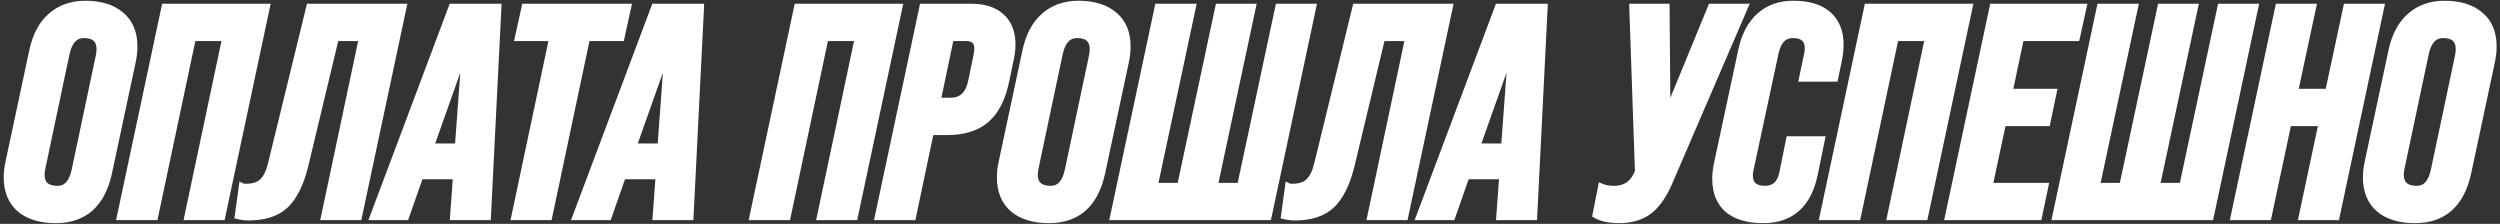 <?xml version="1.0" encoding="UTF-8"?> <svg xmlns="http://www.w3.org/2000/svg" width="670" height="60" viewBox="0 0 670 60" fill="none"><rect x="0" y="0" width="670" height="60" fill="#333333" stroke="none"/> <path d="M14.952 58.8C10.898 58.8 7.725 57.84 5.432 55.92C3.138 53.947 1.992 51.147 1.992 47.52C1.992 46.24 2.152 44.88 2.472 43.44L8.792 13.84C9.645 9.733 11.272 6.613 13.672 4.48C16.125 2.293 19.192 1.2 22.872 1.2C26.925 1.2 30.098 2.187 32.392 4.16C34.685 6.08 35.832 8.853 35.832 12.48C35.832 13.813 35.672 15.2 35.352 16.64L29.032 46.24C27.218 54.613 22.525 58.8 14.952 58.8ZM15.432 50.8C17.832 50.8 19.405 49.147 20.152 45.84L26.632 15.2C26.792 14.507 26.872 13.84 26.872 13.2C26.872 10.533 25.405 9.2 22.472 9.2C20.018 9.2 18.418 10.88 17.672 14.24L11.192 44.88C11.032 45.627 10.952 46.267 10.952 46.8C10.952 49.467 12.445 50.8 15.432 50.8ZM41.383 58H32.343L44.263 2H71.303L59.383 58H50.423L60.583 10H51.543L41.383 58ZM66.657 58.08C65.75 58.08 64.843 57.973 63.937 57.76L64.977 50.16C65.083 50.213 65.43 50.24 66.017 50.24C67.937 50.24 69.403 49.76 70.417 48.8C71.483 47.787 72.283 46.16 72.817 43.92L83.057 2H107.937L96.017 58H87.057L97.217 10H89.857L81.697 44.08C80.523 48.987 78.79 52.56 76.497 54.8C74.203 56.987 70.923 58.08 66.657 58.08ZM100.177 58L121.217 2H133.377L130.577 58H121.617L122.417 47.04H112.497L108.657 58H100.177ZM124.897 12.16L115.217 39.44H122.897L124.897 12.16ZM147.011 58H138.051L148.211 10H139.011L140.771 2H168.131L166.371 10H157.171L147.011 58ZM154.474 58L175.514 2H187.674L184.874 58H175.914L176.714 47.04H166.794L162.954 58H154.474ZM179.194 12.16L169.514 39.44H177.194L179.194 12.16ZM210.914 58H201.874L213.794 2H240.834L228.914 58H219.954L230.114 10H221.074L210.914 58ZM244.508 58H235.468L247.388 2H260.268C263.788 2 266.481 2.88 268.348 4.64C270.214 6.347 271.148 8.773 271.148 11.92C271.148 13.2 270.988 14.56 270.668 16L269.468 21.68C268.508 26.32 266.774 29.733 264.268 31.92C261.761 34.107 258.268 35.2 253.788 35.2H249.308L244.508 58ZM254.668 10L251.068 27.2H254.668C257.868 27.2 259.814 25.333 260.508 21.6L261.868 15.04C262.028 14.24 262.108 13.573 262.108 13.04C262.108 11.013 261.041 10 258.908 10H254.668ZM281.123 58.8C277.07 58.8 273.897 57.84 271.603 55.92C269.31 53.947 268.163 51.147 268.163 47.52C268.163 46.24 268.323 44.88 268.643 43.44L274.963 13.84C275.817 9.733 277.443 6.613 279.843 4.48C282.297 2.293 285.363 1.2 289.043 1.2C293.097 1.2 296.27 2.187 298.563 4.16C300.857 6.08 302.003 8.853 302.003 12.48C302.003 13.813 301.843 15.2 301.523 16.64L295.203 46.24C293.39 54.613 288.697 58.8 281.123 58.8ZM281.603 50.8C284.003 50.8 285.577 49.147 286.323 45.84L292.803 15.2C292.963 14.507 293.043 13.84 293.043 13.2C293.043 10.533 291.577 9.2 288.643 9.2C286.19 9.2 284.59 10.88 283.843 14.24L277.363 44.88C277.203 45.627 277.123 46.267 277.123 46.8C277.123 49.467 278.617 50.8 281.603 50.8ZM332.515 50L342.755 2H351.715L339.795 58H298.515L310.435 2H319.475L309.235 50H316.435L326.675 2H335.555L325.315 50H332.515ZM347.047 58.08C346.141 58.08 345.234 57.973 344.327 57.76L345.367 50.16C345.474 50.213 345.821 50.24 346.407 50.24C348.327 50.24 349.794 49.76 350.807 48.8C351.874 47.787 352.674 46.16 353.207 43.92L363.447 2H388.327L376.407 58H367.447L377.607 10H370.247L362.087 44.08C360.914 48.987 359.181 52.56 356.887 54.8C354.594 56.987 351.314 58.08 347.047 58.08ZM380.568 58L401.608 2H413.768L410.968 58H402.008L402.808 47.04H392.888L389.048 58H380.568ZM405.288 12.16L395.608 39.44H403.288L405.288 12.16ZM446.688 31.2L458.688 2H467.408L447.168 48.96C445.621 52.48 443.808 55.013 441.728 56.56C439.701 58.053 437.088 58.8 433.888 58.8C431.328 58.8 429.301 58.373 427.808 57.52L429.248 50.24C430.154 50.613 431.248 50.8 432.528 50.8C435.514 50.8 437.594 49.493 438.768 46.88L439.168 46.08L437.648 2H446.448L446.688 31.2ZM472.522 58.8C468.416 58.8 465.269 57.867 463.082 56C460.949 54.133 459.882 51.44 459.882 47.92C459.882 46.64 460.042 45.253 460.362 43.76L466.842 13.52C467.696 9.52 469.296 6.48 471.642 4.4C473.989 2.267 476.976 1.2 480.602 1.2C484.656 1.2 487.749 2.133 489.882 4C492.016 5.867 493.082 8.533 493.082 12C493.082 13.387 492.922 14.8 492.602 16.24L491.642 20.88H483.162L484.442 14.8C484.602 14.16 484.682 13.547 484.682 12.96C484.682 10.453 483.269 9.2 480.442 9.2C478.042 9.2 476.469 10.773 475.722 13.92L469.002 45.2C468.842 45.84 468.762 46.427 468.762 46.96C468.762 49.52 470.176 50.8 473.002 50.8C475.669 50.8 477.296 49.28 477.882 46.24L479.642 37.52H488.042L486.202 46.48C484.549 54.693 479.989 58.8 472.522 58.8ZM497.711 58H488.671L500.591 2H527.631L515.711 58H506.751L516.911 10H507.871L497.711 58ZM546.265 58H522.265L534.185 2H558.185L556.425 10H541.465L538.345 24.8H550.185L548.505 32.8H536.665L532.985 50H547.945L546.265 58ZM585.015 50L595.255 2H604.215L592.295 58H551.015L562.935 2H571.975L561.735 50H568.935L579.175 2H588.055L577.815 50H585.015ZM607.787 58H598.827L610.747 2H619.707L614.827 24.8H624.107L628.987 2H637.947L626.027 58H617.067L622.427 32.8H613.147L607.787 58ZM647.217 58.8C643.164 58.8 639.991 57.84 637.697 55.92C635.404 53.947 634.257 51.147 634.257 47.52C634.257 46.24 634.417 44.88 634.737 43.44L641.057 13.84C641.911 9.733 643.537 6.613 645.937 4.48C648.391 2.293 651.457 1.2 655.137 1.2C659.191 1.2 662.364 2.187 664.657 4.16C666.951 6.08 668.097 8.853 668.097 12.48C668.097 13.813 667.937 15.2 667.617 16.64L661.297 46.24C659.484 54.613 654.791 58.8 647.217 58.8ZM647.697 50.8C650.097 50.8 651.671 49.147 652.417 45.84L658.897 15.2C659.057 14.507 659.137 13.84 659.137 13.2C659.137 10.533 657.671 9.2 654.737 9.2C652.284 9.2 650.684 10.88 649.937 14.24L643.457 44.88C643.297 45.627 643.217 46.267 643.217 46.8C643.217 49.467 644.711 50.8 647.697 50.8Z" fill="white"></path> <path d="M5.432 55.92L4.779 56.678L4.79 56.687L5.432 55.92ZM2.472 43.44L3.448 43.657L3.45 43.649L2.472 43.44ZM8.792 13.84L9.77 14.049L9.771 14.043L8.792 13.84ZM13.672 4.48L14.336 5.227L14.337 5.227L13.672 4.48ZM32.392 4.16L31.739 4.918L31.75 4.927L32.392 4.16ZM35.352 16.64L34.375 16.423L34.374 16.431L35.352 16.64ZM29.032 46.24L30.009 46.452L30.009 46.449L29.032 46.24ZM20.152 45.84L21.127 46.06L21.13 46.047L20.152 45.84ZM26.632 15.2L25.657 14.975L25.655 14.984L25.653 14.993L26.632 15.2ZM17.672 14.24L16.695 14.023L16.693 14.033L17.672 14.24ZM11.192 44.88L12.169 45.09L12.17 45.087L11.192 44.88ZM14.952 57.8C11.05 57.8 8.132 56.877 6.074 55.153L4.79 56.687C7.318 58.803 10.747 59.8 14.952 59.8V57.8ZM6.084 55.162C4.055 53.416 2.992 50.919 2.992 47.52H0.992C0.992 51.374 2.221 54.477 4.779 56.678L6.084 55.162ZM2.992 47.52C2.992 46.323 3.141 45.036 3.448 43.657L1.495 43.223C1.162 44.724 0.992 46.157 0.992 47.52H2.992ZM3.45 43.649L9.77 14.049L7.814 13.631L1.494 43.231L3.45 43.649ZM9.771 14.043C10.594 10.083 12.14 7.18 14.336 5.227L13.007 3.733C10.403 6.047 8.696 9.384 7.812 13.636L9.771 14.043ZM14.337 5.227C16.585 3.223 19.405 2.2 22.872 2.2V0.2C18.978 0.2 15.665 1.364 13.006 3.733L14.337 5.227ZM22.872 2.2C26.768 2.2 29.681 3.147 31.739 4.918L33.044 3.402C30.515 1.226 27.082 0.2 22.872 0.2V2.2ZM31.75 4.927C33.768 6.616 34.832 9.08 34.832 12.48H36.832C36.832 8.626 35.602 5.544 33.033 3.393L31.75 4.927ZM34.832 12.48C34.832 13.733 34.681 15.047 34.375 16.423L36.328 16.857C36.662 15.353 36.832 13.893 36.832 12.48H34.832ZM34.374 16.431L28.054 46.031L30.009 46.449L36.33 16.849L34.374 16.431ZM28.054 46.028C27.176 50.082 25.627 53.004 23.486 54.914C21.358 56.812 18.545 57.8 14.952 57.8V59.8C18.931 59.8 22.252 58.695 24.817 56.406C27.37 54.129 29.073 50.772 30.009 46.452L28.054 46.028ZM15.432 51.8C16.89 51.8 18.15 51.286 19.136 50.249C20.093 49.243 20.732 47.81 21.127 46.06L19.176 45.62C18.825 47.177 18.303 48.224 17.687 48.871C17.1 49.488 16.374 49.8 15.432 49.8V51.8ZM21.13 46.047L27.61 15.407L25.653 14.993L19.173 45.633L21.13 46.047ZM27.606 15.425C27.781 14.666 27.872 13.924 27.872 13.2H25.872C25.872 13.756 25.802 14.348 25.657 14.975L27.606 15.425ZM27.872 13.2C27.872 11.687 27.451 10.375 26.444 9.46C25.456 8.561 24.07 8.2 22.472 8.2V10.2C23.806 10.2 24.621 10.505 25.099 10.94C25.559 11.358 25.872 12.047 25.872 13.2H27.872ZM22.472 8.2C20.989 8.2 19.708 8.72 18.707 9.77C17.735 10.791 17.09 12.246 16.695 14.023L18.648 14.457C18.999 12.874 19.528 11.809 20.156 11.15C20.755 10.52 21.501 10.2 22.472 10.2V8.2ZM16.693 14.033L10.213 44.673L12.17 45.087L18.65 14.447L16.693 14.033ZM10.214 44.67C10.045 45.459 9.952 46.173 9.952 46.8H11.952C11.952 46.36 12.018 45.794 12.169 45.09L10.214 44.67ZM9.952 46.8C9.952 48.319 10.382 49.632 11.405 50.546C12.408 51.441 13.81 51.8 15.432 51.8V49.8C14.066 49.8 13.229 49.493 12.738 49.054C12.268 48.635 11.952 47.948 11.952 46.8H9.952ZM41.383 58V59H42.193L42.361 58.207L41.383 58ZM32.343 58L31.365 57.792L31.108 59H32.343V58ZM44.263 2V1H43.453L43.285 1.792L44.263 2ZM71.303 2L72.281 2.208L72.538 1H71.303V2ZM59.383 58V59H60.192L60.361 58.208L59.383 58ZM50.423 58L49.444 57.793L49.189 59H50.423V58ZM60.583 10L61.561 10.207L61.817 9H60.583V10ZM51.543 10V9H50.732L50.565 9.793L51.543 10ZM41.383 57H32.343V59H41.383V57ZM33.321 58.208L45.241 2.208L43.285 1.792L31.365 57.792L33.321 58.208ZM44.263 3H71.303V1H44.263V3ZM70.325 1.792L58.405 57.792L60.361 58.208L72.281 2.208L70.325 1.792ZM59.383 57H50.423V59H59.383V57ZM51.401 58.207L61.561 10.207L59.605 9.793L49.444 57.793L51.401 58.207ZM60.583 9H51.543V11H60.583V9ZM50.565 9.793L40.404 57.793L42.361 58.207L52.521 10.207L50.565 9.793ZM63.937 57.76L62.946 57.624L62.822 58.525L63.708 58.733L63.937 57.76ZM64.977 50.16L65.424 49.266L64.175 48.641L63.986 50.024L64.977 50.16ZM70.417 48.8L71.104 49.526L71.105 49.525L70.417 48.8ZM72.817 43.92L71.845 43.683L71.844 43.688L72.817 43.92ZM83.057 2V1H82.271L82.085 1.763L83.057 2ZM107.937 2L108.915 2.208L109.172 1H107.937V2ZM96.017 58V59H96.826L96.995 58.208L96.017 58ZM87.057 58L86.078 57.793L85.823 59H87.057V58ZM97.217 10L98.195 10.207L98.45 9H97.217V10ZM89.857 10V9H89.068L88.884 9.767L89.857 10ZM81.697 44.08L80.724 43.847L80.724 43.847L81.697 44.08ZM76.497 54.8L77.187 55.524L77.195 55.515L76.497 54.8ZM66.657 57.08C65.829 57.08 64.999 56.983 64.166 56.787L63.708 58.733C64.687 58.964 65.671 59.08 66.657 59.08V57.08ZM64.927 57.896L65.967 50.296L63.986 50.024L62.946 57.624L64.927 57.896ZM64.529 51.054C64.689 51.134 64.847 51.166 64.928 51.18C65.028 51.197 65.135 51.209 65.24 51.217C65.45 51.233 65.712 51.24 66.017 51.24V49.24C65.734 49.24 65.53 49.233 65.393 49.223C65.325 49.218 65.288 49.212 65.275 49.21C65.269 49.209 65.278 49.21 65.297 49.216C65.313 49.22 65.361 49.234 65.424 49.266L64.529 51.054ZM66.017 51.24C68.095 51.24 69.845 50.719 71.104 49.526L69.729 48.074C68.962 48.801 67.778 49.24 66.017 49.24V51.24ZM71.105 49.525C72.371 48.323 73.234 46.482 73.789 44.152L71.844 43.688C71.332 45.838 70.595 47.251 69.728 48.075L71.105 49.525ZM73.788 44.157L84.028 2.237L82.085 1.763L71.845 43.683L73.788 44.157ZM83.057 3H107.937V1H83.057V3ZM106.958 1.792L95.038 57.792L96.995 58.208L108.915 2.208L106.958 1.792ZM96.017 57H87.057V59H96.017V57ZM88.035 58.207L98.195 10.207L96.238 9.793L86.078 57.793L88.035 58.207ZM97.217 9H89.857V11H97.217V9ZM88.884 9.767L80.724 43.847L82.669 44.313L90.829 10.233L88.884 9.767ZM80.724 43.847C79.572 48.667 77.899 52.032 75.798 54.085L77.195 55.515C79.68 53.088 81.475 49.306 82.669 44.313L80.724 43.847ZM75.806 54.076C73.756 56.031 70.757 57.08 66.657 57.08V59.08C71.089 59.08 74.65 57.942 77.187 55.524L75.806 54.076ZM100.177 58L99.241 57.648L98.733 59H100.177V58ZM121.217 2V1H120.525L120.281 1.648L121.217 2ZM133.377 2L134.376 2.05L134.428 1H133.377V2ZM130.577 58V59H131.528L131.576 58.05L130.577 58ZM121.617 58L120.62 57.927L120.542 59H121.617V58ZM122.417 47.04L123.415 47.113L123.493 46.04H122.417V47.04ZM112.497 47.04V46.04H111.788L111.553 46.709L112.497 47.04ZM108.657 58V59H109.366L109.601 58.331L108.657 58ZM124.897 12.16L125.895 12.233L123.955 11.826L124.897 12.16ZM115.217 39.44L114.275 39.106L113.801 40.44H115.217V39.44ZM122.897 39.44V40.44H123.827L123.895 39.513L122.897 39.44ZM101.113 58.352L122.153 2.352L120.281 1.648L99.241 57.648L101.113 58.352ZM121.217 3H133.377V1H121.217V3ZM132.378 1.95L129.578 57.95L131.576 58.05L134.376 2.05L132.378 1.95ZM130.577 57H121.617V59H130.577V57ZM122.615 58.073L123.415 47.113L121.42 46.967L120.62 57.927L122.615 58.073ZM122.417 46.04H112.497V48.04H122.417V46.04ZM111.553 46.709L107.713 57.669L109.601 58.331L113.441 47.371L111.553 46.709ZM108.657 57H100.177V59H108.657V57ZM123.955 11.826L114.275 39.106L116.16 39.774L125.84 12.494L123.955 11.826ZM115.217 40.44H122.897V38.44H115.217V40.44ZM123.895 39.513L125.895 12.233L123.9 12.087L121.9 39.367L123.895 39.513ZM147.011 58V59H147.821L147.989 58.207L147.011 58ZM138.051 58L137.073 57.793L136.817 59H138.051V58ZM148.211 10L149.189 10.207L149.445 9H148.211V10ZM139.011 10L138.034 9.785L137.767 11H139.011V10ZM140.771 2V1H139.967L139.794 1.785L140.771 2ZM168.131 2L169.108 2.215L169.375 1H168.131V2ZM166.371 10V11H167.175L167.348 10.215L166.371 10ZM157.171 10V9H156.36L156.193 9.793L157.171 10ZM147.011 57H138.051V59H147.011V57ZM139.029 58.207L149.189 10.207L147.233 9.793L137.073 57.793L139.029 58.207ZM148.211 9H139.011V11H148.211V9ZM139.988 10.215L141.748 2.215L139.794 1.785L138.034 9.785L139.988 10.215ZM140.771 3H168.131V1H140.771V3ZM167.154 1.785L165.394 9.785L167.348 10.215L169.108 2.215L167.154 1.785ZM166.371 9H157.171V11H166.371V9ZM156.193 9.793L146.033 57.793L147.989 58.207L158.149 10.207L156.193 9.793ZM154.474 58L153.538 57.648L153.03 59H154.474V58ZM175.514 2V1H174.822L174.578 1.648L175.514 2ZM187.674 2L188.673 2.05L188.725 1H187.674V2ZM184.874 58V59H185.825L185.873 58.05L184.874 58ZM175.914 58L174.917 57.927L174.838 59H175.914V58ZM176.714 47.04L177.711 47.113L177.79 46.04H176.714V47.04ZM166.794 47.04V46.04H166.085L165.85 46.709L166.794 47.04ZM162.954 58V59H163.663L163.898 58.331L162.954 58ZM179.194 12.16L180.191 12.233L178.252 11.826L179.194 12.16ZM169.514 39.44L168.572 39.106L168.098 40.44H169.514V39.44ZM177.194 39.44V40.44H178.123L178.191 39.513L177.194 39.44ZM155.41 58.352L176.45 2.352L174.578 1.648L153.538 57.648L155.41 58.352ZM175.514 3H187.674V1H175.514V3ZM186.675 1.95L183.875 57.95L185.873 58.05L188.673 2.05L186.675 1.95ZM184.874 57H175.914V59H184.874V57ZM176.911 58.073L177.711 47.113L175.717 46.967L174.917 57.927L176.911 58.073ZM176.714 46.04H166.794V48.04H176.714V46.04ZM165.85 46.709L162.01 57.669L163.898 58.331L167.738 47.371L165.85 46.709ZM162.954 57H154.474V59H162.954V57ZM178.252 11.826L168.572 39.106L170.456 39.774L180.136 12.494L178.252 11.826ZM169.514 40.44H177.194V38.44H169.514V40.44ZM178.191 39.513L180.191 12.233L178.197 12.087L176.197 39.367L178.191 39.513ZM210.914 58V59H211.725L211.892 58.207L210.914 58ZM201.874 58L200.896 57.792L200.639 59H201.874V58ZM213.794 2V1H212.985L212.816 1.792L213.794 2ZM240.834 2L241.812 2.208L242.069 1H240.834V2ZM228.914 58V59H229.724L229.892 58.208L228.914 58ZM219.954 58L218.976 57.793L218.72 59H219.954V58ZM230.114 10L231.092 10.207L231.348 9H230.114V10ZM221.074 10V9H220.264L220.096 9.793L221.074 10ZM210.914 57H201.874V59H210.914V57ZM202.852 58.208L214.772 2.208L212.816 1.792L200.896 57.792L202.852 58.208ZM213.794 3H240.834V1H213.794V3ZM239.856 1.792L227.936 57.792L229.892 58.208L241.812 2.208L239.856 1.792ZM228.914 57H219.954V59H228.914V57ZM220.932 58.207L231.092 10.207L229.136 9.793L218.976 57.793L220.932 58.207ZM230.114 9H221.074V11H230.114V9ZM220.096 9.793L209.936 57.793L211.892 58.207L222.052 10.207L220.096 9.793ZM244.508 58V59H245.319L245.486 58.206L244.508 58ZM235.468 58L234.49 57.792L234.233 59H235.468V58ZM247.388 2V1H246.578L246.41 1.792L247.388 2ZM268.348 4.64L267.662 5.368L267.667 5.373L267.673 5.378L268.348 4.64ZM270.668 16L269.692 15.783L269.689 15.793L270.668 16ZM269.468 21.68L268.489 21.473L268.489 21.477L269.468 21.68ZM264.268 31.92L264.925 32.674L264.925 32.674L264.268 31.92ZM249.308 35.2V34.2H248.496L248.329 34.994L249.308 35.2ZM254.668 10V9H253.855L253.689 9.795L254.668 10ZM251.068 27.2L250.089 26.995L249.837 28.2H251.068V27.2ZM260.508 21.6L259.529 21.397L259.527 21.407L259.525 21.417L260.508 21.6ZM261.868 15.04L262.847 15.243L262.848 15.236L261.868 15.04ZM244.508 57H235.468V59H244.508V57ZM236.446 58.208L248.366 2.208L246.41 1.792L234.49 57.792L236.446 58.208ZM247.388 3H260.268V1H247.388V3ZM260.268 3C263.629 3 266.04 3.839 267.662 5.368L269.034 3.912C266.922 1.921 263.947 1 260.268 1V3ZM267.673 5.378C269.284 6.851 270.148 8.981 270.148 11.92H272.148C272.148 8.566 271.145 5.843 269.023 3.902L267.673 5.378ZM270.148 11.92C270.148 13.117 269.998 14.404 269.692 15.783L271.644 16.217C271.977 14.716 272.148 13.283 272.148 11.92H270.148ZM269.689 15.793L268.489 21.473L270.446 21.887L271.646 16.207L269.689 15.793ZM268.489 21.477C267.555 25.992 265.896 29.173 263.61 31.166L264.925 32.674C267.653 30.294 269.461 26.648 270.447 21.883L268.489 21.477ZM263.61 31.166C261.341 33.146 258.111 34.2 253.788 34.2V36.2C258.425 36.2 262.181 35.067 264.925 32.674L263.61 31.166ZM253.788 34.2H249.308V36.2H253.788V34.2ZM248.329 34.994L243.529 57.794L245.486 58.206L250.286 35.406L248.329 34.994ZM253.689 9.795L250.089 26.995L252.047 27.405L255.647 10.205L253.689 9.795ZM251.068 28.2H254.668V26.2H251.068V28.2ZM254.668 28.2C256.474 28.2 258.026 27.666 259.22 26.522C260.395 25.395 261.121 23.774 261.491 21.783L259.525 21.417C259.201 23.16 258.608 24.338 257.836 25.078C257.083 25.8 256.061 26.2 254.668 26.2V28.2ZM261.487 21.803L262.847 15.243L260.889 14.837L259.529 21.397L261.487 21.803ZM262.848 15.236C263.015 14.402 263.108 13.664 263.108 13.04H261.108C261.108 13.483 261.04 14.078 260.887 14.844L262.848 15.236ZM263.108 13.04C263.108 11.859 262.794 10.793 261.997 10.035C261.208 9.286 260.116 9 258.908 9V11C259.833 11 260.341 11.221 260.619 11.485C260.888 11.74 261.108 12.194 261.108 13.04H263.108ZM258.908 9H254.668V11H258.908V9ZM271.603 55.92L270.951 56.678L270.962 56.687L271.603 55.92ZM268.643 43.44L269.62 43.657L269.621 43.649L268.643 43.44ZM274.963 13.84L275.941 14.049L275.943 14.043L274.963 13.84ZM279.843 4.48L280.508 5.227L280.509 5.227L279.843 4.48ZM298.563 4.16L297.911 4.918L297.922 4.927L298.563 4.16ZM301.523 16.64L300.547 16.423L300.545 16.431L301.523 16.64ZM295.203 46.24L296.181 46.452L296.181 46.449L295.203 46.24ZM286.323 45.84L287.299 46.06L287.302 46.047L286.323 45.84ZM292.803 15.2L291.829 14.975L291.827 14.984L291.825 14.993L292.803 15.2ZM283.843 14.24L282.867 14.023L282.865 14.033L283.843 14.24ZM277.363 44.88L278.341 45.09L278.342 45.087L277.363 44.88ZM281.123 57.8C277.221 57.8 274.304 56.877 272.245 55.153L270.962 56.687C273.49 58.803 276.919 59.8 281.123 59.8V57.8ZM272.256 55.162C270.227 53.416 269.163 50.919 269.163 47.52H267.163C267.163 51.374 268.393 54.477 270.951 56.678L272.256 55.162ZM269.163 47.52C269.163 46.323 269.313 45.036 269.62 43.657L267.667 43.223C267.334 44.724 267.163 46.157 267.163 47.52H269.163ZM269.621 43.649L275.941 14.049L273.985 13.631L267.665 43.231L269.621 43.649ZM275.943 14.043C276.766 10.083 278.311 7.18 280.508 5.227L279.179 3.733C276.575 6.047 274.868 9.384 273.984 13.636L275.943 14.043ZM280.509 5.227C282.757 3.223 285.577 2.2 289.043 2.2V0.2C285.15 0.2 281.837 1.364 279.178 3.733L280.509 5.227ZM289.043 2.2C292.939 2.2 295.853 3.147 297.911 4.918L299.216 3.402C296.687 1.226 293.254 0.2 289.043 0.2V2.2ZM297.922 4.927C299.94 6.616 301.003 9.08 301.003 12.48H303.003C303.003 8.626 301.774 5.544 299.205 3.393L297.922 4.927ZM301.003 12.48C301.003 13.733 300.853 15.047 300.547 16.423L302.5 16.857C302.834 15.353 303.003 13.893 303.003 12.48H301.003ZM300.545 16.431L294.225 46.031L296.181 46.449L302.501 16.849L300.545 16.431ZM294.226 46.028C293.348 50.082 291.798 53.004 289.658 54.914C287.53 56.812 284.717 57.8 281.123 57.8V59.8C285.103 59.8 288.423 58.695 290.989 56.406C293.542 54.129 295.245 50.772 296.181 46.452L294.226 46.028ZM281.603 51.8C283.061 51.8 284.322 51.286 285.308 50.249C286.265 49.243 286.904 47.81 287.299 46.06L285.348 45.62C284.996 47.177 284.475 48.224 283.859 48.871C283.272 49.488 282.545 49.8 281.603 49.8V51.8ZM287.302 46.047L293.782 15.407L291.825 14.993L285.345 45.633L287.302 46.047ZM293.778 15.425C293.953 14.666 294.043 13.924 294.043 13.2H292.043C292.043 13.756 291.974 14.348 291.829 14.975L293.778 15.425ZM294.043 13.2C294.043 11.687 293.623 10.375 292.616 9.46C291.627 8.561 290.242 8.2 288.643 8.2V10.2C289.978 10.2 290.793 10.505 291.271 10.94C291.731 11.358 292.043 12.047 292.043 13.2H294.043ZM288.643 8.2C287.161 8.2 285.88 8.72 284.879 9.77C283.907 10.791 283.262 12.246 282.867 14.023L284.82 14.457C285.171 12.874 285.7 11.809 286.328 11.15C286.927 10.52 287.673 10.2 288.643 10.2V8.2ZM282.865 14.033L276.385 44.673L278.342 45.087L284.822 14.447L282.865 14.033ZM276.386 44.67C276.217 45.459 276.123 46.173 276.123 46.8H278.123C278.123 46.36 278.19 45.794 278.341 45.09L276.386 44.67ZM276.123 46.8C276.123 48.319 276.554 49.632 277.577 50.546C278.579 51.441 279.982 51.8 281.603 51.8V49.8C280.238 49.8 279.401 49.493 278.909 49.054C278.44 48.635 278.123 47.948 278.123 46.8H276.123ZM332.515 50V51H333.324L333.493 50.209L332.515 50ZM342.755 2V1H341.946L341.777 1.791L342.755 2ZM351.715 2L352.693 2.208L352.95 1H351.715V2ZM339.795 58V59H340.604L340.773 58.208L339.795 58ZM298.515 58L297.537 57.792L297.279 59H298.515V58ZM310.435 2V1H309.625L309.457 1.792L310.435 2ZM319.475 2L320.453 2.209L320.711 1H319.475V2ZM309.235 50L308.257 49.791L307.999 51H309.235V50ZM316.435 50V51H317.244L317.413 50.209L316.435 50ZM326.675 2V1H325.866L325.697 1.791L326.675 2ZM335.555 2L336.533 2.209L336.791 1H335.555V2ZM325.315 50L324.337 49.791L324.079 51H325.315V50ZM333.493 50.209L343.733 2.209L341.777 1.791L331.537 49.791L333.493 50.209ZM342.755 3H351.715V1H342.755V3ZM350.737 1.792L338.817 57.792L340.773 58.208L352.693 2.208L350.737 1.792ZM339.795 57H298.515V59H339.795V57ZM299.493 58.208L311.413 2.208L309.457 1.792L297.537 57.792L299.493 58.208ZM310.435 3H319.475V1H310.435V3ZM318.497 1.791L308.257 49.791L310.213 50.209L320.453 2.209L318.497 1.791ZM309.235 51H316.435V49H309.235V51ZM317.413 50.209L327.653 2.209L325.697 1.791L315.457 49.791L317.413 50.209ZM326.675 3H335.555V1H326.675V3ZM334.577 1.791L324.337 49.791L326.293 50.209L336.533 2.209L334.577 1.791ZM325.315 51H332.515V49H325.315V51ZM344.327 57.76L343.336 57.624L343.213 58.525L344.098 58.733L344.327 57.76ZM345.367 50.16L345.814 49.266L344.566 48.641L344.376 50.024L345.367 50.16ZM350.807 48.8L351.495 49.526L351.496 49.525L350.807 48.8ZM353.207 43.92L352.236 43.683L352.234 43.688L353.207 43.92ZM363.447 2V1H362.662L362.476 1.763L363.447 2ZM388.327 2L389.305 2.208L389.562 1H388.327V2ZM376.407 58V59H377.217L377.385 58.208L376.407 58ZM367.447 58L366.469 57.793L366.213 59H367.447V58ZM377.607 10L378.586 10.207L378.841 9H377.607V10ZM370.247 10V9H369.458L369.275 9.767L370.247 10ZM362.087 44.08L361.115 43.847L361.115 43.847L362.087 44.08ZM356.887 54.8L357.577 55.524L357.586 55.515L356.887 54.8ZM347.047 57.08C346.22 57.08 345.39 56.983 344.556 56.787L344.098 58.733C345.078 58.964 346.061 59.08 347.047 59.08V57.08ZM345.318 57.896L346.358 50.296L344.376 50.024L343.336 57.624L345.318 57.896ZM344.92 51.054C345.08 51.134 345.238 51.166 345.318 51.18C345.419 51.197 345.526 51.209 345.63 51.217C345.841 51.233 346.103 51.24 346.407 51.24V49.24C346.125 49.24 345.92 49.233 345.784 49.223C345.715 49.218 345.679 49.212 345.666 49.21C345.66 49.209 345.669 49.21 345.688 49.216C345.704 49.22 345.752 49.234 345.814 49.266L344.92 51.054ZM346.407 51.24C348.486 51.24 350.236 50.719 351.495 49.526L350.119 48.074C349.352 48.801 348.169 49.24 346.407 49.24V51.24ZM351.496 49.525C352.762 48.323 353.625 46.482 354.18 44.152L352.234 43.688C351.723 45.838 350.986 47.251 350.118 48.075L351.496 49.525ZM354.179 44.157L364.419 2.237L362.476 1.763L352.236 43.683L354.179 44.157ZM363.447 3H388.327V1H363.447V3ZM387.349 1.792L375.429 57.792L377.385 58.208L389.305 2.208L387.349 1.792ZM376.407 57H367.447V59H376.407V57ZM368.426 58.207L378.586 10.207L376.629 9.793L366.469 57.793L368.426 58.207ZM377.607 9H370.247V11H377.607V9ZM369.275 9.767L361.115 43.847L363.06 44.313L371.22 10.233L369.275 9.767ZM361.115 43.847C359.962 48.667 358.29 52.032 356.188 54.085L357.586 55.515C360.071 53.088 361.866 49.306 363.06 44.313L361.115 43.847ZM356.197 54.076C354.147 56.031 351.148 57.08 347.047 57.08V59.08C351.48 59.08 355.041 57.942 357.577 55.524L356.197 54.076ZM380.568 58L379.632 57.648L379.124 59H380.568V58ZM401.608 2V1H400.915L400.672 1.648L401.608 2ZM413.768 2L414.767 2.05L414.819 1H413.768V2ZM410.968 58V59H411.919L411.967 58.05L410.968 58ZM402.008 58L401.01 57.927L400.932 59H402.008V58ZM402.808 47.04L403.805 47.113L403.883 46.04H402.808V47.04ZM392.888 47.04V46.04H392.179L391.944 46.709L392.888 47.04ZM389.048 58V59H389.757L389.992 58.331L389.048 58ZM405.288 12.16L406.285 12.233L404.345 11.826L405.288 12.16ZM395.608 39.44L394.665 39.106L394.192 40.44H395.608V39.44ZM403.288 39.44V40.44H404.217L404.285 39.513L403.288 39.44ZM381.504 58.352L402.544 2.352L400.672 1.648L379.632 57.648L381.504 58.352ZM401.608 3H413.768V1H401.608V3ZM412.769 1.95L409.969 57.95L411.967 58.05L414.767 2.05L412.769 1.95ZM410.968 57H402.008V59H410.968V57ZM403.005 58.073L403.805 47.113L401.81 46.967L401.01 57.927L403.005 58.073ZM402.808 46.04H392.888V48.04H402.808V46.04ZM391.944 46.709L388.104 57.669L389.992 58.331L393.832 47.371L391.944 46.709ZM389.048 57H380.568V59H389.048V57ZM404.345 11.826L394.665 39.106L396.55 39.774L406.23 12.494L404.345 11.826ZM395.608 40.44H403.288V38.44H395.608V40.44ZM404.285 39.513L406.285 12.233L404.29 12.087L402.29 39.367L404.285 39.513ZM446.688 31.2L445.688 31.208L447.613 31.58L446.688 31.2ZM458.688 2V1H458.018L457.763 1.62L458.688 2ZM467.408 2L468.326 2.396L468.928 1H467.408V2ZM447.168 48.96L448.083 49.362L448.086 49.356L447.168 48.96ZM441.728 56.56L442.321 57.365L442.325 57.362L441.728 56.56ZM427.808 57.52L426.827 57.326L426.687 58.031L427.312 58.388L427.808 57.52ZM429.248 50.24L429.629 49.315L428.503 48.852L428.267 50.046L429.248 50.24ZM438.768 46.88L437.873 46.433L437.864 46.451L437.856 46.47L438.768 46.88ZM439.168 46.08L440.062 46.527L440.176 46.3L440.167 46.045L439.168 46.08ZM437.648 2V1H436.613L436.648 2.034L437.648 2ZM446.448 2L447.448 1.992L447.44 1H446.448V2ZM447.613 31.58L459.613 2.38L457.763 1.62L445.763 30.82L447.613 31.58ZM458.688 3H467.408V1H458.688V3ZM466.489 1.604L446.249 48.564L448.086 49.356L468.326 2.396L466.489 1.604ZM446.252 48.558C444.744 51.99 443.021 54.353 441.131 55.758L442.325 57.362C444.595 55.674 446.498 52.97 448.083 49.362L446.252 48.558ZM441.135 55.755C439.321 57.091 436.933 57.8 433.888 57.8V59.8C437.243 59.8 440.081 59.016 442.321 57.365L441.135 55.755ZM433.888 57.8C431.423 57.8 429.59 57.387 428.304 56.652L427.312 58.388C429.012 59.36 431.233 59.8 433.888 59.8V57.8ZM428.789 57.714L430.229 50.434L428.267 50.046L426.827 57.326L428.789 57.714ZM428.867 51.165C429.925 51.6 431.155 51.8 432.528 51.8V49.8C431.34 49.8 430.384 49.626 429.629 49.315L428.867 51.165ZM432.528 51.8C434.169 51.8 435.629 51.44 436.86 50.667C438.093 49.892 439.026 48.746 439.68 47.29L437.856 46.47C437.336 47.628 436.642 48.441 435.796 48.973C434.947 49.507 433.874 49.8 432.528 49.8V51.8ZM439.662 47.327L440.062 46.527L438.273 45.633L437.873 46.433L439.662 47.327ZM440.167 46.045L438.647 1.966L436.648 2.034L438.168 46.114L440.167 46.045ZM437.648 3H446.448V1H437.648V3ZM445.448 2.008L445.688 31.208L447.688 31.192L447.448 1.992L445.448 2.008ZM463.082 56L462.424 56.753L462.433 56.761L463.082 56ZM460.362 43.76L461.34 43.969L461.34 43.969L460.362 43.76ZM466.842 13.52L467.82 13.729L467.82 13.729L466.842 13.52ZM471.642 4.4L472.306 5.148L472.315 5.14L471.642 4.4ZM489.882 4L489.224 4.753L489.224 4.753L489.882 4ZM492.602 16.24L491.626 16.023L491.624 16.03L491.623 16.037L492.602 16.24ZM491.642 20.88V21.88H492.456L492.621 21.083L491.642 20.88ZM483.162 20.88L482.184 20.674L481.93 21.88H483.162V20.88ZM484.442 14.8L483.472 14.557L483.468 14.576L483.464 14.594L484.442 14.8ZM475.722 13.92L474.749 13.689L474.747 13.7L474.744 13.71L475.722 13.92ZM469.002 45.2L469.972 45.443L469.976 45.426L469.98 45.41L469.002 45.2ZM477.882 46.24L476.902 46.042L476.9 46.05L477.882 46.24ZM479.642 37.52V36.52H478.824L478.662 37.322L479.642 37.52ZM488.042 37.52L489.022 37.721L489.268 36.52H488.042V37.52ZM486.202 46.48L485.223 46.279L485.222 46.283L486.202 46.48ZM472.522 57.8C468.553 57.8 465.673 56.897 463.731 55.239L462.433 56.761C464.865 58.836 468.278 59.8 472.522 59.8V57.8ZM463.741 55.247C461.875 53.615 460.882 51.227 460.882 47.92H458.882C458.882 51.653 460.022 54.651 462.424 56.753L463.741 55.247ZM460.882 47.92C460.882 46.722 461.032 45.407 461.34 43.969L459.384 43.55C459.052 45.1 458.882 46.558 458.882 47.92H460.882ZM461.34 43.969L467.82 13.729L465.864 13.31L459.384 43.55L461.34 43.969ZM467.82 13.729C468.642 9.874 470.161 7.049 472.305 5.148L470.979 3.652C468.43 5.911 466.749 9.166 465.864 13.311L467.82 13.729ZM472.315 5.14C474.451 3.198 477.186 2.2 480.602 2.2V0.2C476.765 0.2 473.527 1.335 470.97 3.66L472.315 5.14ZM480.602 2.2C484.516 2.2 487.337 3.102 489.224 4.753L490.541 3.247C488.16 1.165 484.795 0.2 480.602 0.2V2.2ZM489.224 4.753C491.092 6.388 492.082 8.752 492.082 12H494.082C494.082 8.315 492.939 5.346 490.541 3.247L489.224 4.753ZM492.082 12C492.082 13.309 491.931 14.65 491.626 16.023L493.578 16.457C493.913 14.95 494.082 13.464 494.082 12H492.082ZM491.623 16.037L490.663 20.677L492.621 21.083L493.581 16.443L491.623 16.037ZM491.642 19.88H483.162V21.88H491.642V19.88ZM484.141 21.086L485.421 15.006L483.464 14.594L482.184 20.674L484.141 21.086ZM485.412 15.043C485.59 14.333 485.682 13.638 485.682 12.96H483.682C483.682 13.456 483.615 13.987 483.472 14.557L485.412 15.043ZM485.682 12.96C485.682 11.519 485.271 10.265 484.286 9.392C483.324 8.539 481.982 8.2 480.442 8.2V10.2C481.729 10.2 482.507 10.488 482.959 10.888C483.387 11.268 483.682 11.894 483.682 12.96H485.682ZM480.442 8.2C479 8.2 477.745 8.683 476.755 9.673C475.791 10.637 475.147 12.012 474.749 13.689L476.695 14.151C477.044 12.681 477.56 11.696 478.169 11.087C478.753 10.504 479.484 10.2 480.442 10.2V8.2ZM474.744 13.71L468.024 44.99L469.98 45.41L476.7 14.13L474.744 13.71ZM468.032 44.958C467.857 45.659 467.762 46.328 467.762 46.96H469.762C469.762 46.525 469.828 46.021 469.972 45.443L468.032 44.958ZM467.762 46.96C467.762 48.421 468.17 49.693 469.151 50.581C470.113 51.453 471.458 51.8 473.002 51.8V49.8C471.72 49.8 470.945 49.508 470.493 49.099C470.061 48.707 469.762 48.059 469.762 46.96H467.762ZM473.002 51.8C474.536 51.8 475.871 51.357 476.905 50.391C477.923 49.44 478.546 48.078 478.864 46.429L476.9 46.05C476.632 47.442 476.148 48.36 475.539 48.929C474.947 49.483 474.135 49.8 473.002 49.8V51.8ZM478.862 46.438L480.622 37.718L478.662 37.322L476.902 46.042L478.862 46.438ZM479.642 38.52H488.042V36.52H479.642V38.52ZM487.063 37.319L485.223 46.279L487.182 46.681L489.022 37.721L487.063 37.319ZM485.222 46.283C484.422 50.254 482.944 53.112 480.873 54.977C478.815 56.831 476.065 57.8 472.522 57.8V59.8C476.446 59.8 479.71 58.716 482.211 56.463C484.7 54.222 486.329 50.919 487.183 46.677L485.222 46.283ZM497.711 58V59H498.521L498.689 58.207L497.711 58ZM488.671 58L487.693 57.792L487.436 59H488.671V58ZM500.591 2V1H499.781L499.613 1.792L500.591 2ZM527.631 2L528.609 2.208L528.866 1H527.631V2ZM515.711 58V59H516.52L516.689 58.208L515.711 58ZM506.751 58L505.773 57.793L505.517 59H506.751V58ZM516.911 10L517.889 10.207L518.145 9H516.911V10ZM507.871 10V9H507.06L506.893 9.793L507.871 10ZM497.711 57H488.671V59H497.711V57ZM489.649 58.208L501.569 2.208L499.613 1.792L487.693 57.792L489.649 58.208ZM500.591 3H527.631V1H500.591V3ZM526.653 1.792L514.733 57.792L516.689 58.208L528.609 2.208L526.653 1.792ZM515.711 57H506.751V59H515.711V57ZM507.729 58.207L517.889 10.207L515.933 9.793L505.773 57.793L507.729 58.207ZM516.911 9H507.871V11H516.911V9ZM506.893 9.793L496.733 57.793L498.689 58.207L508.849 10.207L506.893 9.793ZM546.265 58V59H547.076L547.243 58.206L546.265 58ZM522.265 58L521.287 57.792L521.029 59H522.265V58ZM534.185 2V1H533.375L533.207 1.792L534.185 2ZM558.185 2L559.161 2.215L559.429 1H558.185V2ZM556.425 10V11H557.229L557.401 10.215L556.425 10ZM541.465 10V9H540.654L540.486 9.794L541.465 10ZM538.345 24.8L537.366 24.594L537.112 25.8H538.345V24.8ZM550.185 24.8L551.163 25.006L551.417 23.8H550.185V24.8ZM548.505 32.8V33.8H549.317L549.483 33.005L548.505 32.8ZM536.665 32.8V31.8H535.856L535.687 32.591L536.665 32.8ZM532.985 50L532.007 49.791L531.748 51H532.985V50ZM547.945 50L548.923 50.206L549.177 49H547.945V50ZM546.265 57H522.265V59H546.265V57ZM523.243 58.208L535.163 2.208L533.207 1.792L521.287 57.792L523.243 58.208ZM534.185 3H558.185V1H534.185V3ZM557.208 1.785L555.448 9.785L557.401 10.215L559.161 2.215L557.208 1.785ZM556.425 9H541.465V11H556.425V9ZM540.486 9.794L537.366 24.594L539.323 25.006L542.443 10.206L540.486 9.794ZM538.345 25.8H550.185V23.8H538.345V25.8ZM549.206 24.595L547.526 32.594L549.483 33.005L551.163 25.006L549.206 24.595ZM548.505 31.8H536.665V33.8H548.505V31.8ZM535.687 32.591L532.007 49.791L533.963 50.209L537.643 33.009L535.687 32.591ZM532.985 51H547.945V49H532.985V51ZM546.966 49.794L545.286 57.794L547.243 58.206L548.923 50.206L546.966 49.794ZM585.015 50V51H585.824L585.993 50.209L585.015 50ZM595.255 2V1H594.446L594.277 1.791L595.255 2ZM604.215 2L605.193 2.208L605.45 1H604.215V2ZM592.295 58V59H593.104L593.273 58.208L592.295 58ZM551.015 58L550.037 57.792L549.779 59H551.015V58ZM562.935 2V1H562.125L561.957 1.792L562.935 2ZM571.975 2L572.953 2.209L573.211 1H571.975V2ZM561.735 50L560.757 49.791L560.499 51H561.735V50ZM568.935 50V51H569.744L569.913 50.209L568.935 50ZM579.175 2V1H578.366L578.197 1.791L579.175 2ZM588.055 2L589.033 2.209L589.291 1H588.055V2ZM577.815 50L576.837 49.791L576.579 51H577.815V50ZM585.993 50.209L596.233 2.209L594.277 1.791L584.037 49.791L585.993 50.209ZM595.255 3H604.215V1H595.255V3ZM603.237 1.792L591.317 57.792L593.273 58.208L605.193 2.208L603.237 1.792ZM592.295 57H551.015V59H592.295V57ZM551.993 58.208L563.913 2.208L561.957 1.792L550.037 57.792L551.993 58.208ZM562.935 3H571.975V1H562.935V3ZM570.997 1.791L560.757 49.791L562.713 50.209L572.953 2.209L570.997 1.791ZM561.735 51H568.935V49H561.735V51ZM569.913 50.209L580.153 2.209L578.197 1.791L567.957 49.791L569.913 50.209ZM579.175 3H588.055V1H579.175V3ZM587.077 1.791L576.837 49.791L578.793 50.209L589.033 2.209L587.077 1.791ZM577.815 51H585.015V49H577.815V51ZM607.787 58V59H608.597L608.765 58.208L607.787 58ZM598.827 58L597.849 57.792L597.592 59H598.827V58ZM610.747 2V1H609.938L609.769 1.792L610.747 2ZM619.707 2L620.685 2.209L620.944 1H619.707V2ZM614.827 24.8L613.849 24.591L613.591 25.8H614.827V24.8ZM624.107 24.8V25.8H624.916L625.085 25.009L624.107 24.8ZM628.987 2V1H628.179L628.009 1.791L628.987 2ZM637.947 2L638.925 2.208L639.182 1H637.947V2ZM626.027 58V59H626.837L627.005 58.208L626.027 58ZM617.067 58L616.089 57.792L615.832 59H617.067V58ZM622.427 32.8L623.405 33.008L623.662 31.8H622.427V32.8ZM613.147 32.8V31.8H612.338L612.169 32.592L613.147 32.8ZM607.787 57H598.827V59H607.787V57ZM599.805 58.208L611.725 2.208L609.769 1.792L597.849 57.792L599.805 58.208ZM610.747 3H619.707V1H610.747V3ZM618.729 1.791L613.849 24.591L615.805 25.009L620.685 2.209L618.729 1.791ZM614.827 25.8H624.107V23.8H614.827V25.8ZM625.085 25.009L629.965 2.209L628.009 1.791L623.129 24.591L625.085 25.009ZM628.987 3H637.947V1H628.987V3ZM636.969 1.792L625.049 57.792L627.005 58.208L638.925 2.208L636.969 1.792ZM626.027 57H617.067V59H626.027V57ZM618.045 58.208L623.405 33.008L621.449 32.592L616.089 57.792L618.045 58.208ZM622.427 31.8H613.147V33.8H622.427V31.8ZM612.169 32.592L606.809 57.792L608.765 58.208L614.125 33.008L612.169 32.592ZM637.697 55.92L637.045 56.678L637.055 56.687L637.697 55.92ZM634.737 43.44L635.713 43.657L635.715 43.649L634.737 43.44ZM641.057 13.84L642.035 14.049L642.036 14.043L641.057 13.84ZM645.937 4.48L646.602 5.227L646.603 5.227L645.937 4.48ZM664.657 4.16L664.005 4.918L664.015 4.927L664.657 4.16ZM667.617 16.64L666.641 16.423L666.639 16.431L667.617 16.64ZM661.297 46.24L662.275 46.452L662.275 46.449L661.297 46.24ZM652.417 45.84L653.393 46.06L653.396 46.047L652.417 45.84ZM658.897 15.2L657.923 14.975L657.921 14.984L657.919 14.993L658.897 15.2ZM649.937 14.24L648.961 14.023L648.959 14.033L649.937 14.24ZM643.457 44.88L644.435 45.09L644.436 45.087L643.457 44.88ZM647.217 57.8C643.315 57.8 640.397 56.877 638.339 55.153L637.055 56.687C639.584 58.803 643.013 59.8 647.217 59.8V57.8ZM638.349 55.162C636.321 53.416 635.257 50.919 635.257 47.52H633.257C633.257 51.374 634.487 54.477 637.045 56.678L638.349 55.162ZM635.257 47.52C635.257 46.323 635.407 45.036 635.713 43.657L633.761 43.223C633.428 44.724 633.257 46.157 633.257 47.52H635.257ZM635.715 43.649L642.035 14.049L640.079 13.631L633.759 43.231L635.715 43.649ZM642.036 14.043C642.859 10.083 644.405 7.18 646.602 5.227L645.273 3.733C642.669 6.047 640.962 9.384 640.078 13.636L642.036 14.043ZM646.603 5.227C648.85 3.223 651.671 2.2 655.137 2.2V0.2C651.243 0.2 647.931 1.364 645.272 3.733L646.603 5.227ZM655.137 2.2C659.033 2.2 661.947 3.147 664.005 4.918L665.309 3.402C662.781 1.226 659.348 0.2 655.137 0.2V2.2ZM664.015 4.927C666.034 6.616 667.097 9.08 667.097 12.48H669.097C669.097 8.626 667.868 5.544 665.299 3.393L664.015 4.927ZM667.097 12.48C667.097 13.733 666.947 15.047 666.641 16.423L668.593 16.857C668.928 15.353 669.097 13.893 669.097 12.48H667.097ZM666.639 16.431L660.319 46.031L662.275 46.449L668.595 16.849L666.639 16.431ZM660.32 46.028C659.442 50.082 657.892 53.004 655.752 54.914C653.624 56.812 650.811 57.8 647.217 57.8V59.8C651.197 59.8 654.517 58.695 657.083 56.406C659.635 54.129 661.339 50.772 662.275 46.452L660.32 46.028ZM647.697 51.8C649.155 51.8 650.416 51.286 651.402 50.249C652.359 49.243 652.998 47.81 653.393 46.06L651.442 45.62C651.09 47.177 650.569 48.224 649.953 48.871C649.366 49.488 648.639 49.8 647.697 49.8V51.8ZM653.396 46.047L659.876 15.407L657.919 14.993L651.439 45.633L653.396 46.047ZM659.872 15.425C660.047 14.666 660.137 13.924 660.137 13.2H658.137C658.137 13.756 658.068 14.348 657.923 14.975L659.872 15.425ZM660.137 13.2C660.137 11.687 659.717 10.375 658.71 9.46C657.721 8.561 656.336 8.2 654.737 8.2V10.2C656.072 10.2 656.887 10.505 657.365 10.94C657.824 11.358 658.137 12.047 658.137 13.2H660.137ZM654.737 8.2C653.254 8.2 651.974 8.72 650.973 9.77C650.001 10.791 649.356 12.246 648.961 14.023L650.913 14.457C651.265 12.874 651.793 11.809 652.421 11.15C653.021 10.52 653.767 10.2 654.737 10.2V8.2ZM648.959 14.033L642.479 44.673L644.436 45.087L650.916 14.447L648.959 14.033ZM642.479 44.67C642.31 45.459 642.217 46.173 642.217 46.8H644.217C644.217 46.36 644.284 45.794 644.435 45.09L642.479 44.67ZM642.217 46.8C642.217 48.319 642.648 49.632 643.671 50.546C644.673 51.441 646.076 51.8 647.697 51.8V49.8C646.332 49.8 645.495 49.493 645.003 49.054C644.533 48.635 644.217 47.948 644.217 46.8H642.217Z" fill="white"></path> </svg> 